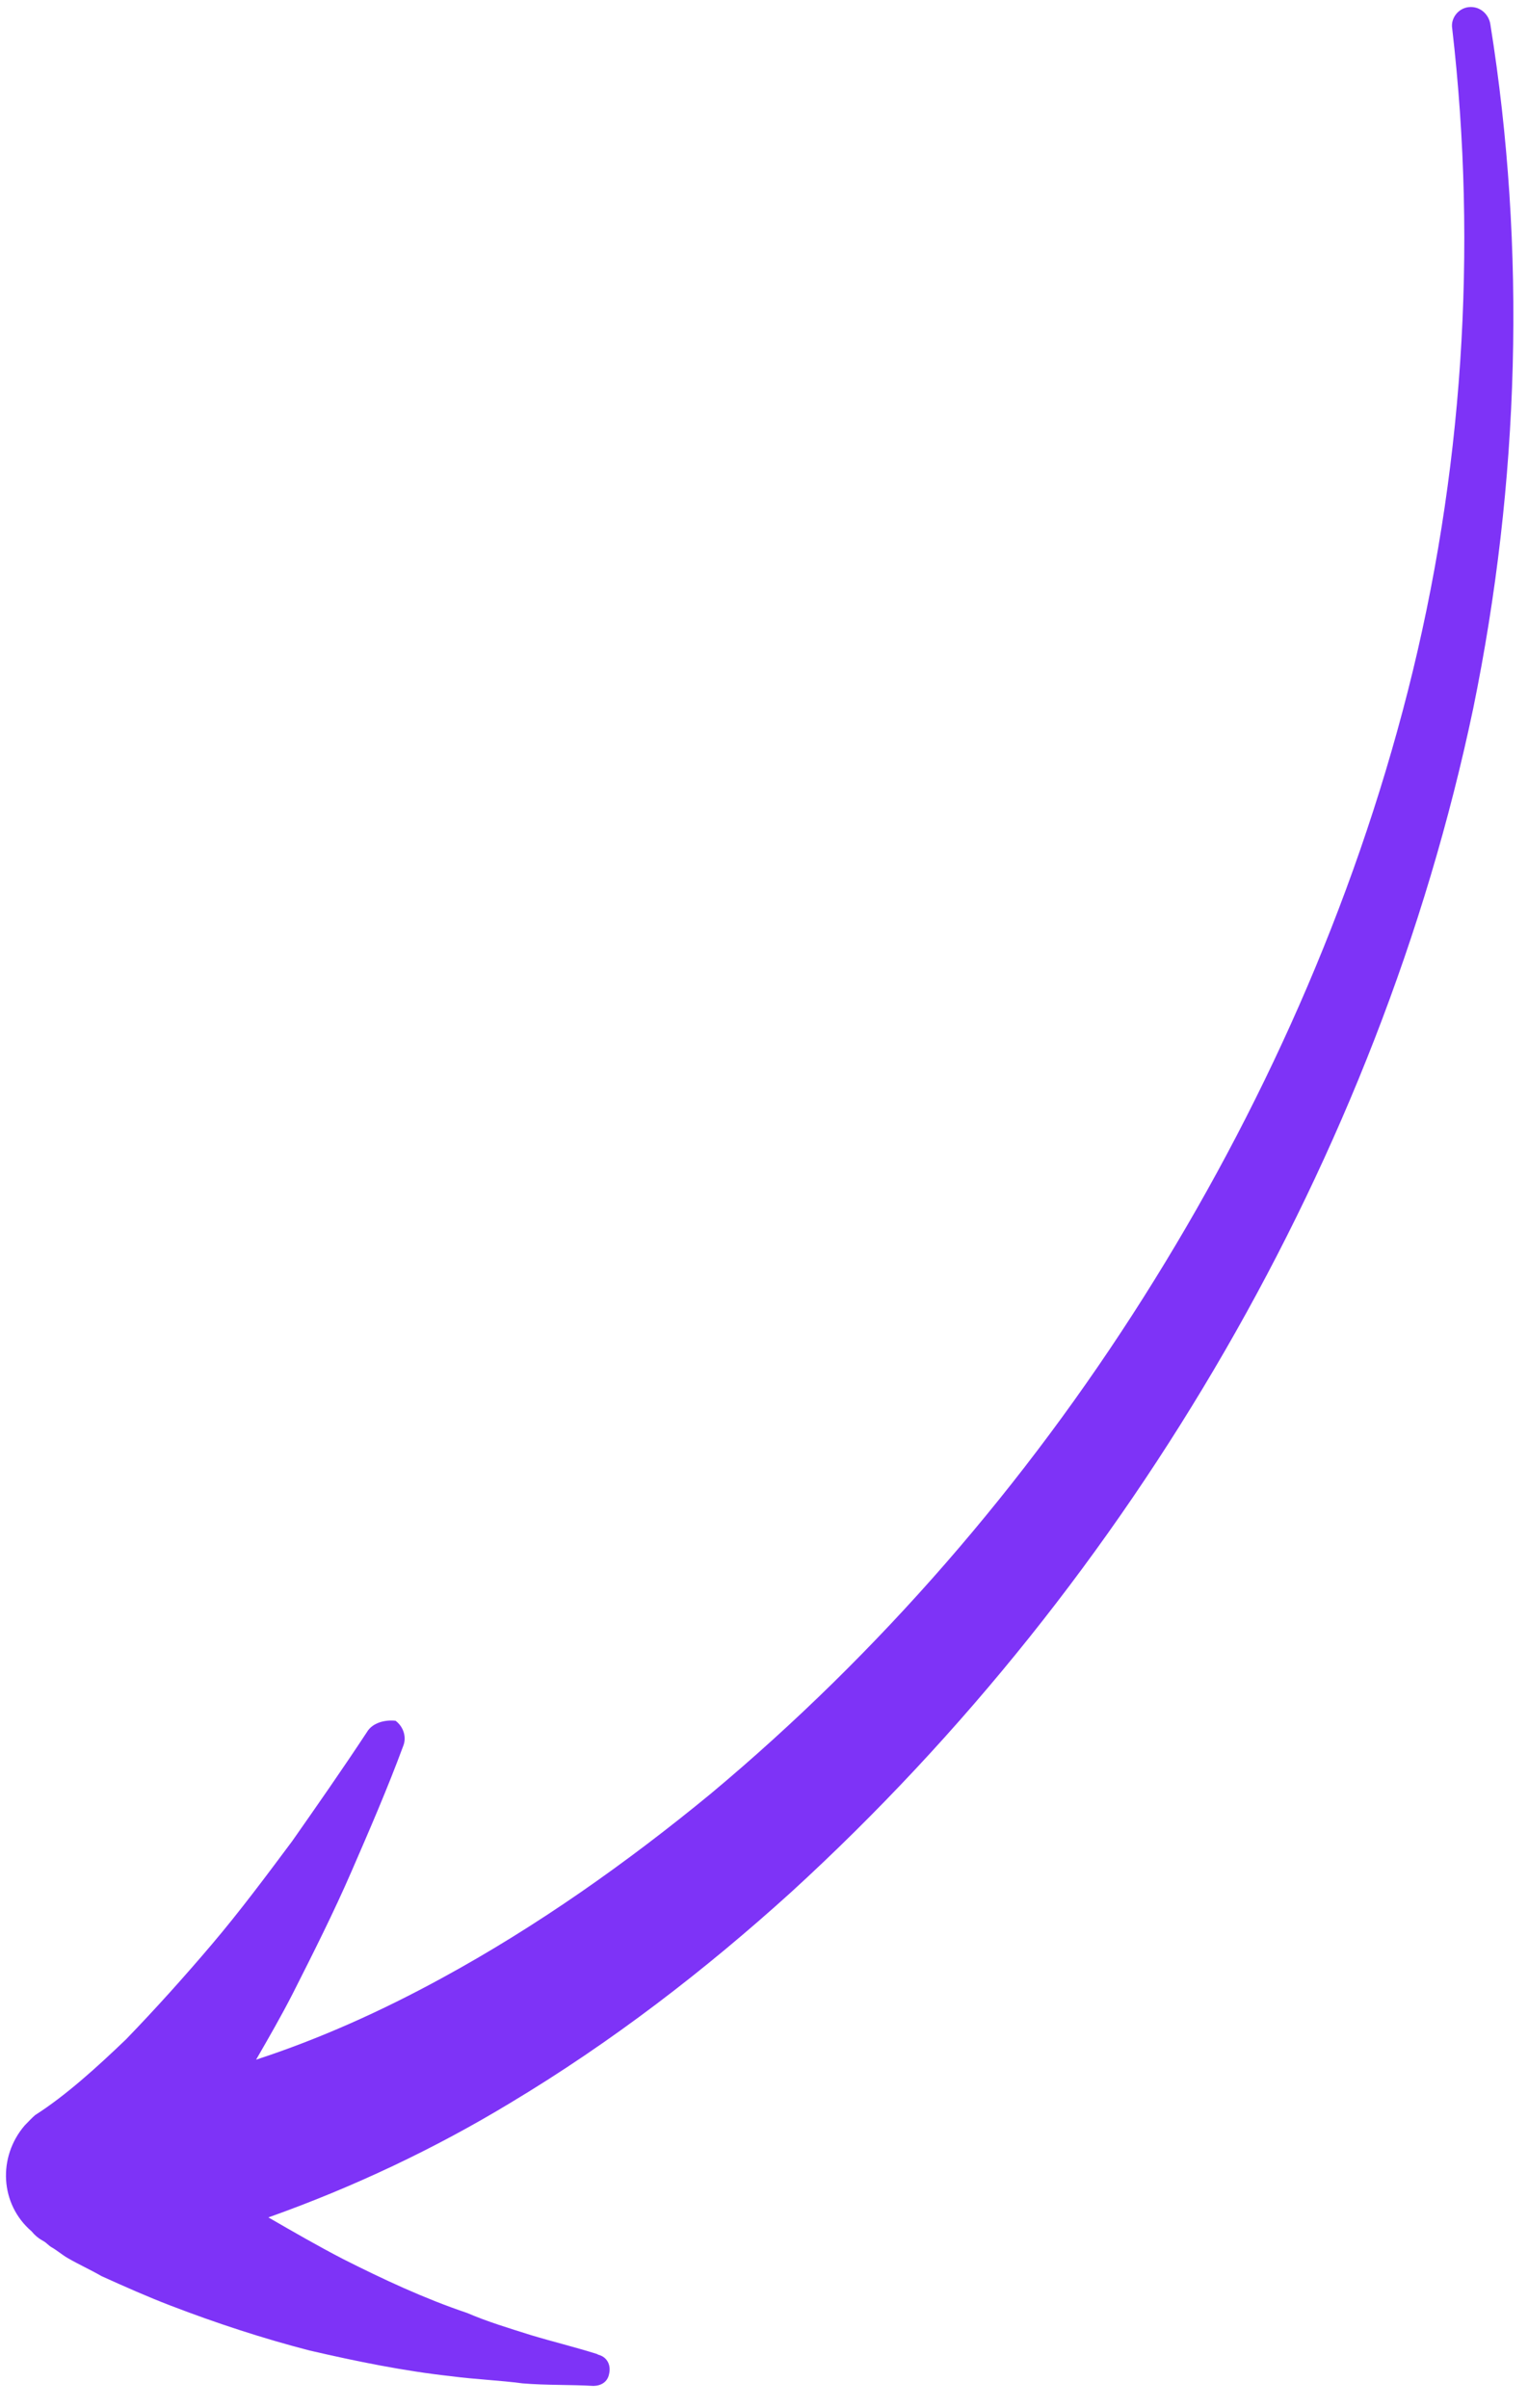 <svg width="66" height="104" viewBox="0 0 66 104" fill="none" xmlns="http://www.w3.org/2000/svg">
<path d="M15.845 74.807C14.81 76.378 13.7 77.969 12.618 79.513C11.487 81.029 10.357 82.545 9.159 83.957C7.96 85.37 6.714 86.755 5.448 88.065C4.161 89.3 2.826 90.506 1.514 91.343C1.383 91.459 1.225 91.623 1.067 91.787C-0.104 93.151 -0.003 95.187 1.362 96.358L1.478 96.488C1.641 96.647 1.737 96.702 1.88 96.784C2.024 96.867 2.092 96.971 2.236 97.053C2.475 97.191 2.686 97.377 2.925 97.515C3.404 97.792 3.91 98.02 4.388 98.296C5.4 98.753 6.364 99.182 7.356 99.563C9.339 100.326 11.378 100.992 13.376 101.508C15.402 101.976 17.455 102.396 19.496 102.618C20.503 102.753 21.564 102.792 22.571 102.926C23.605 103.013 24.646 102.977 25.633 103.036C25.955 103.03 26.236 102.874 26.306 102.532C26.404 102.142 26.228 101.785 25.837 101.687L25.79 101.659C24.818 101.354 23.867 101.123 22.943 100.845C21.972 100.539 21.048 100.261 20.18 99.887C18.312 99.256 16.555 98.433 14.826 97.561C13.746 97.002 12.645 96.367 11.593 95.759C15.285 94.446 18.8 92.777 22.036 90.818C26.425 88.186 30.447 85.087 34.189 81.698C41.625 74.894 47.916 66.982 52.914 58.324C57.885 49.713 61.593 40.31 63.636 30.583C65.632 20.829 65.938 10.801 64.371 1.031C64.297 0.606 63.922 0.262 63.449 0.307C62.976 0.353 62.652 0.804 62.726 1.229C63.834 10.798 63.174 20.558 60.81 29.844C58.446 39.131 54.474 47.999 49.389 56.033C44.277 64.115 37.976 71.384 30.707 77.456C27.062 80.454 23.186 83.191 19.093 85.42C16.483 86.847 13.813 88.048 11.062 88.947C11.614 87.99 12.139 87.081 12.643 86.097C13.542 84.32 14.413 82.59 15.188 80.805C15.963 79.021 16.738 77.236 17.418 75.396C17.564 75.034 17.442 74.581 17.087 74.312C16.669 74.262 16.093 74.376 15.845 74.807Z" fill="#7E33F7"/>
</svg>
